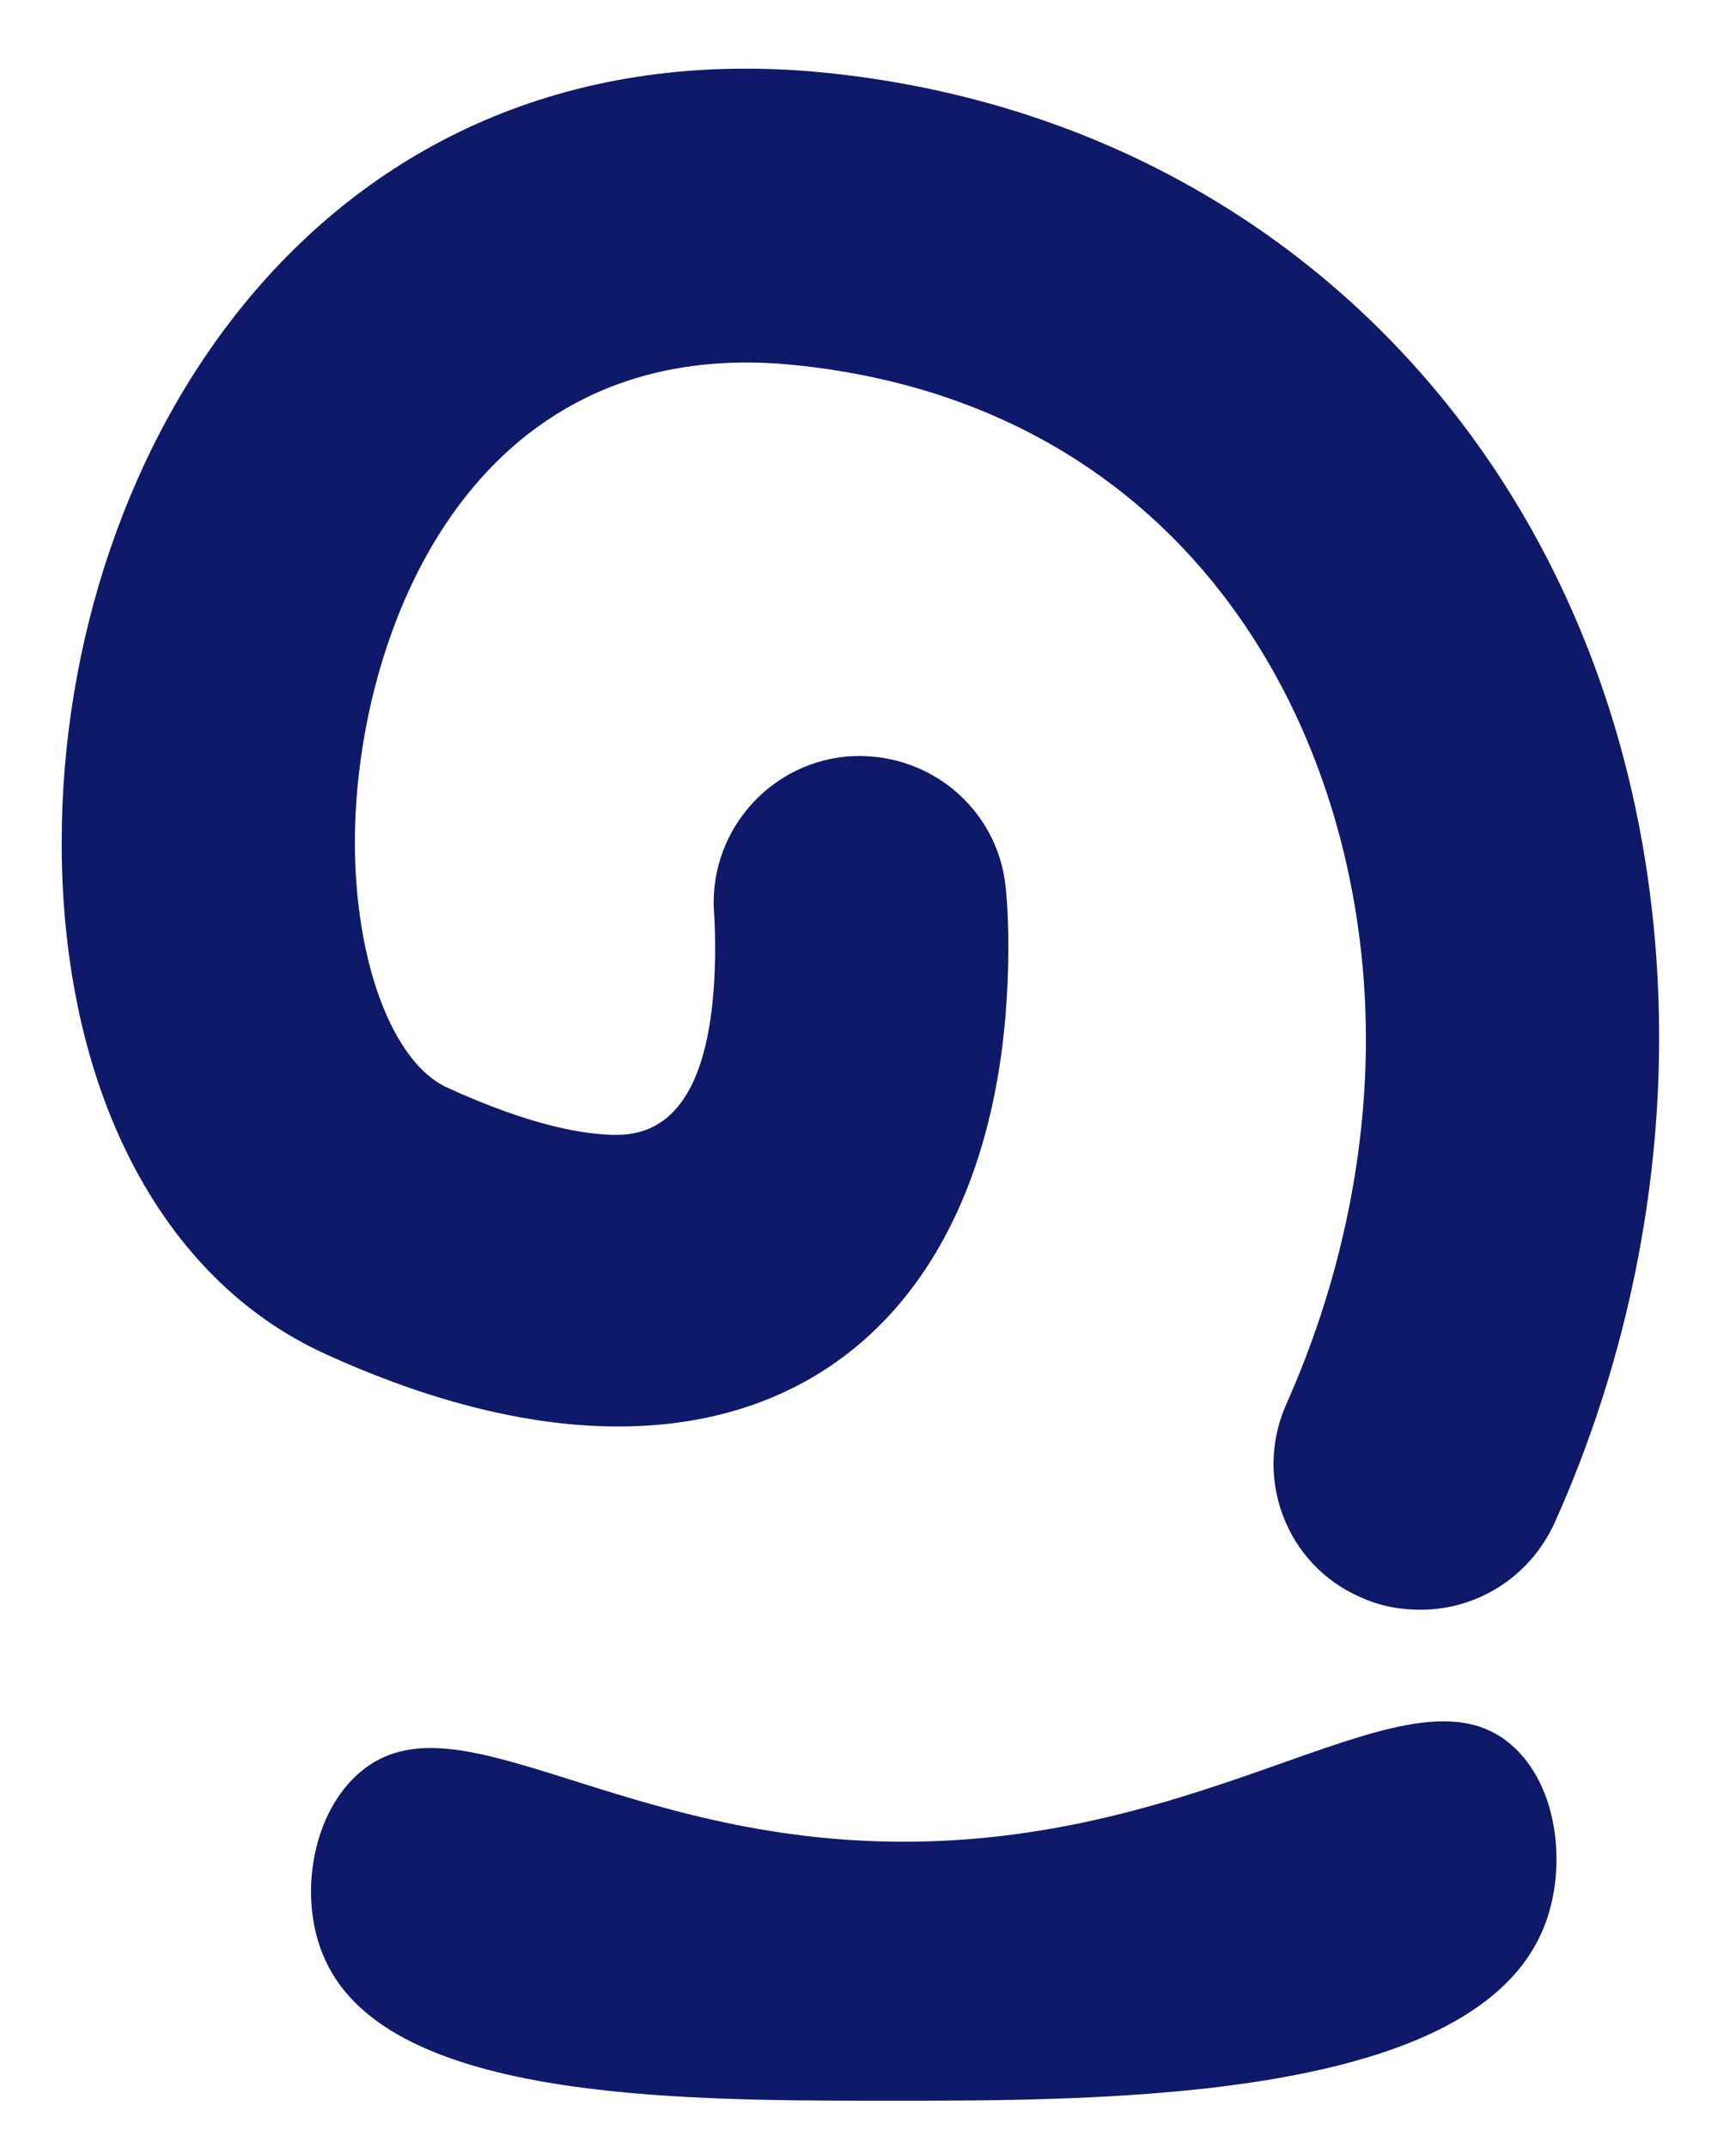 <?xml version="1.0" encoding="utf-8"?>
<!-- Generator: Adobe Illustrator 28.1.0, SVG Export Plug-In . SVG Version: 6.00 Build 0)  -->
<svg version="1.1" id="Layer_1" xmlns="http://www.w3.org/2000/svg" xmlns:xlink="http://www.w3.org/1999/xlink" x="0px" y="0px"
	 viewBox="0 0 194.2 240.2" style="enable-background:new 0 0 194.2 240.2;" xml:space="preserve">
<style type="text/css">
	.st0{fill:#0E1A69;}
</style>
<path class="st0" d="M6.9,94.2c0,27.4,11,48.8,29.5,57.2c46,21,76.4-0.4,76.4-45.6c0-4-0.3-6.6-0.3-6.6c-0.9-8.9-8.8-15.4-17.9-14.6
	c-8.9,0.9-15.5,8.8-14.7,17.8c0,0.3,0.1,1.5,0.1,3.4c0,14-3.7,21.1-11,21.1c-3.4,0-9.4-0.9-19-5.3c-6.1-2.8-10.3-14.1-10.3-27.4
	c0-22.7,12.5-57,49-53.4c44.3,4.4,64.1,41,64.1,75.4c0,13.7-3.1,27.8-8.9,40.8c-3.7,8.3,0,18,8.3,21.6c2.2,1,4.4,1.4,6.7,1.4
	c6.3,0,12.2-3.6,15-9.7c7.7-17.1,11.7-35.9,11.7-54.2c0-58.2-38.5-102.6-93.6-108C36.2,2.7,6.9,50,6.9,94.2z"/>
<path class="st0" d="M39.8,198.6c10.4-9.8,27.6,6.4,58.6,7.3c37.9,1.1,59.8-21.5,71.2-10.3c4.9,4.8,5.5,13.5,3.3,19.4
	c-7.3,20-49,19.9-73.8,19.9c-24.2,0-56.5-0.1-63-16.4C33.5,212.2,34.8,203.3,39.8,198.6z"/>
</svg>

